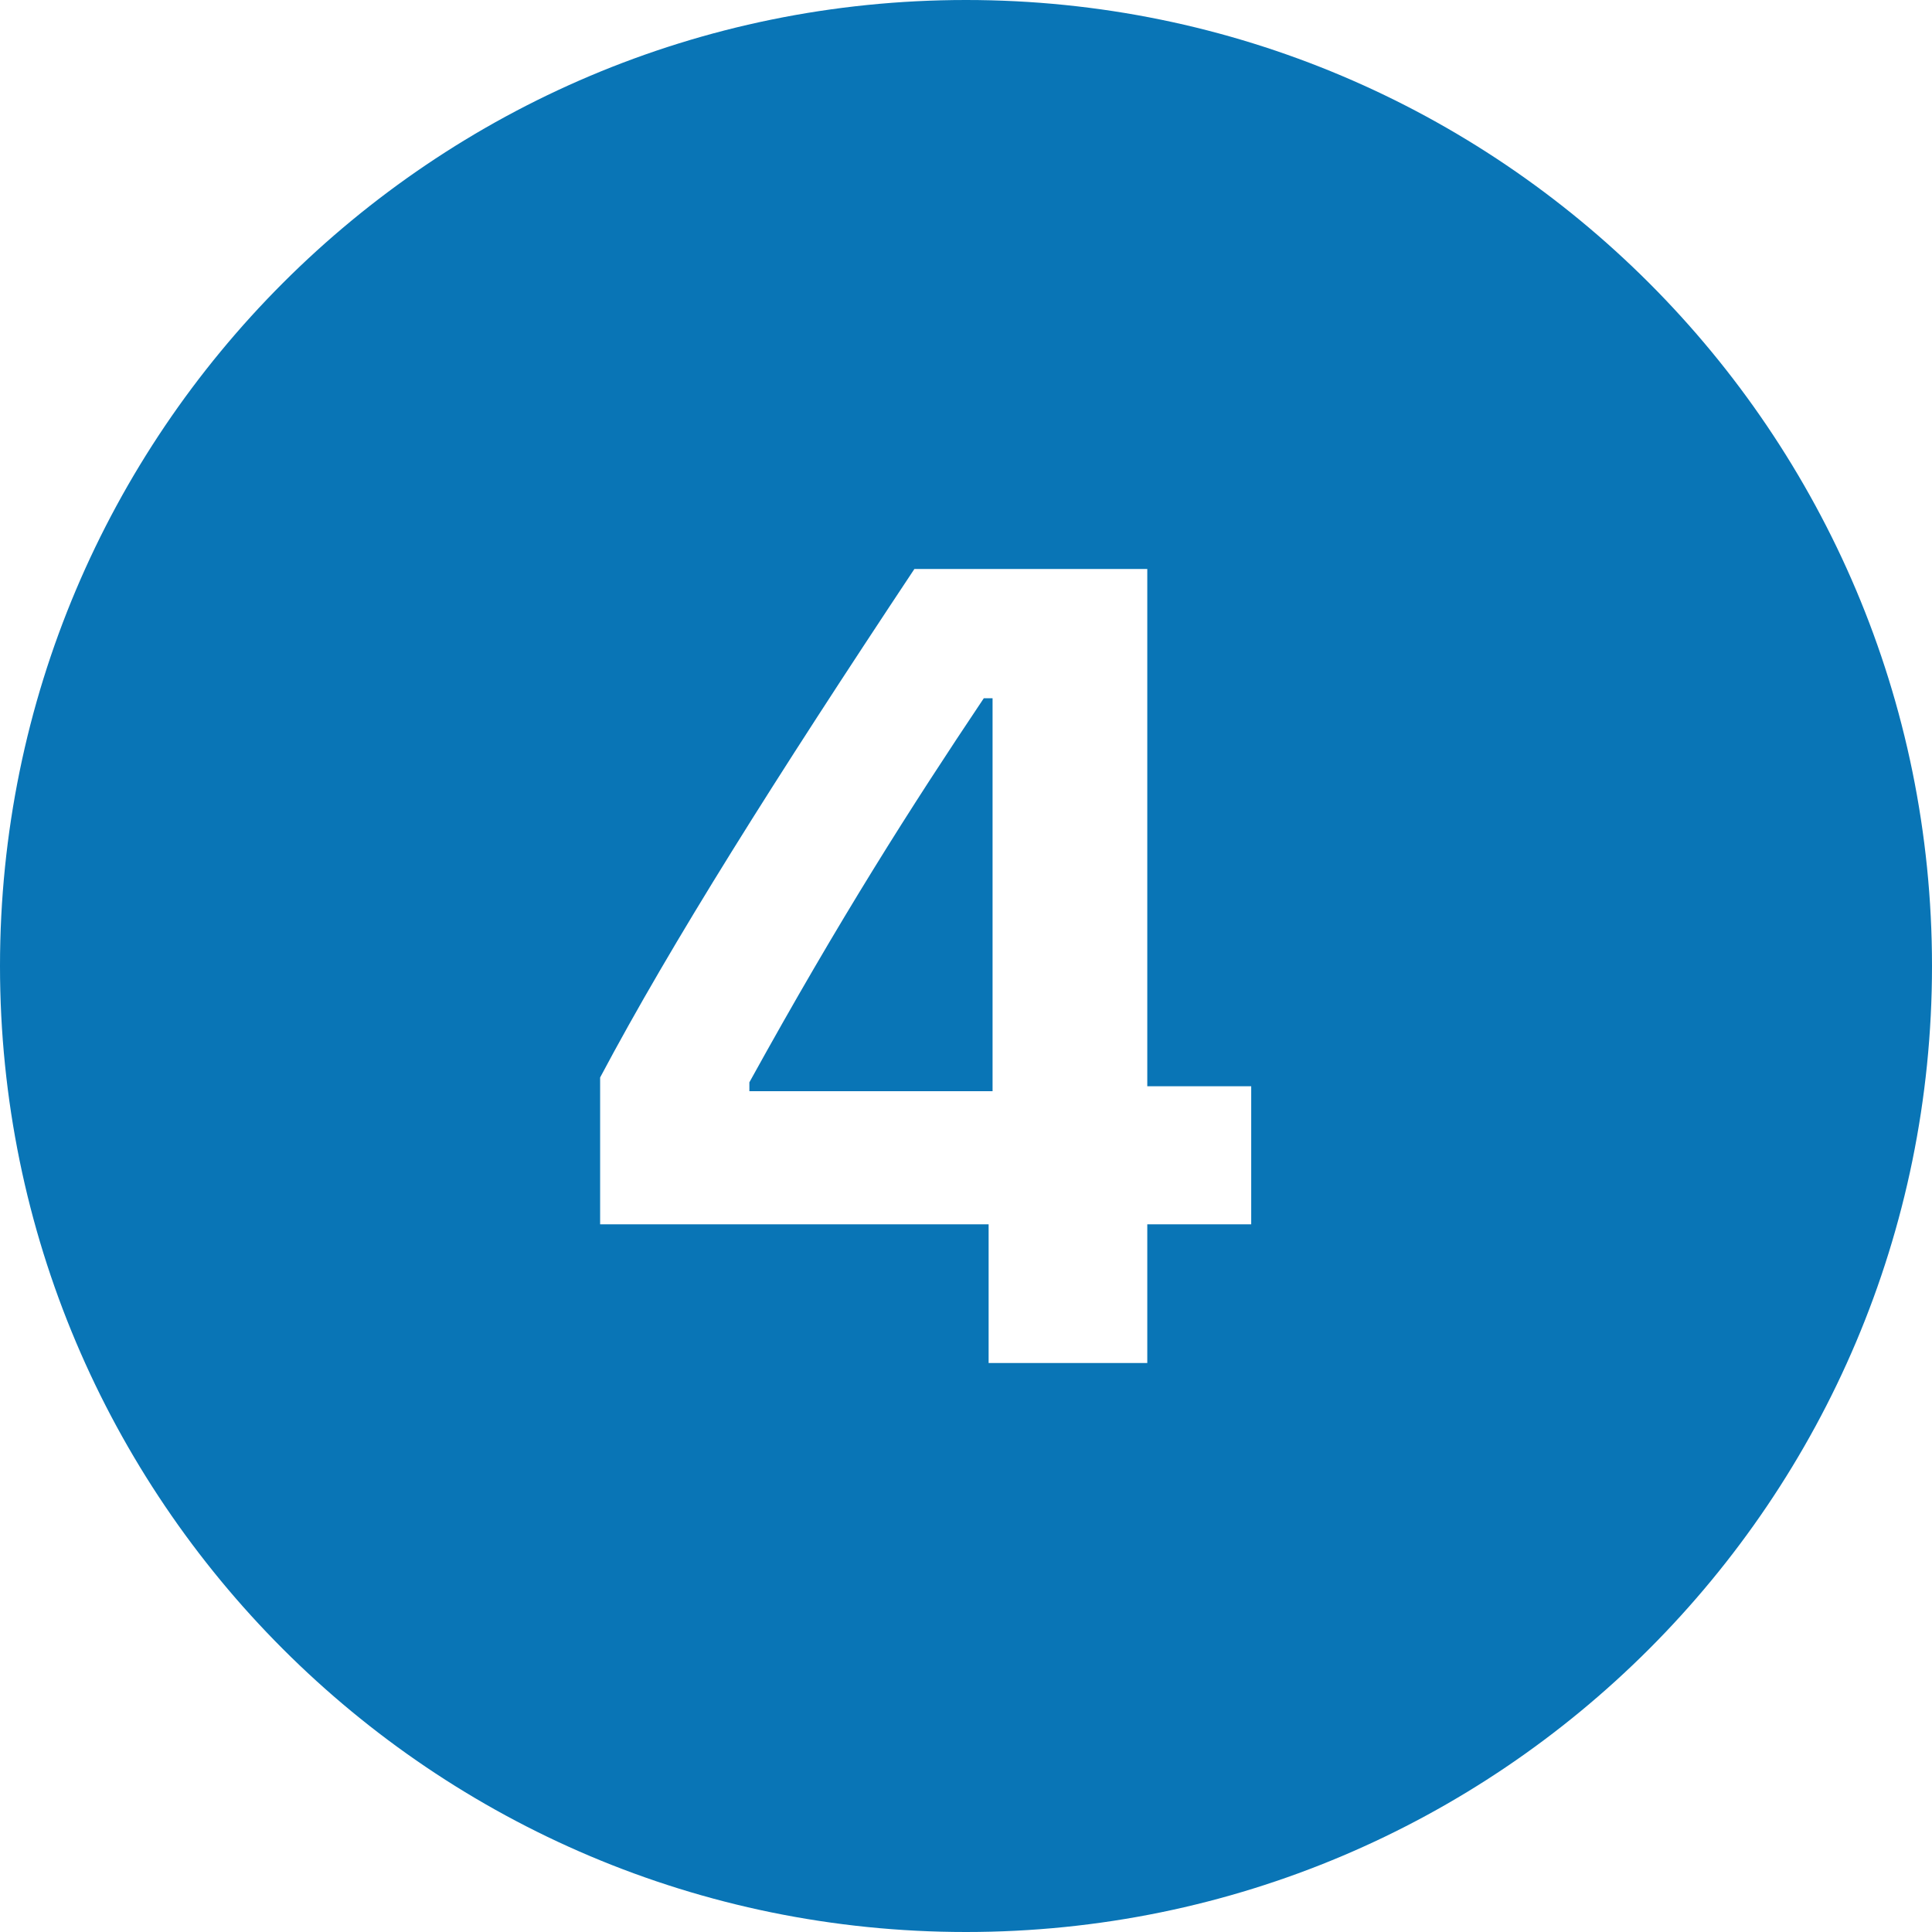 <?xml version="1.0" encoding="UTF-8" standalone="no"?><svg xmlns="http://www.w3.org/2000/svg" xmlns:xlink="http://www.w3.org/1999/xlink" fill="#0975b6" height="24" preserveAspectRatio="xMidYMid meet" version="1" viewBox="3.0 3.0 24.0 24.0" width="24" zoomAndPan="magnify"><g id="change1_1"><path d="M 15 3 C 8.373 3 3 8.373 3 15 C 3 21.627 8.373 27 15 27 C 21.627 27 27 21.627 27 15 C 27 8.373 21.627 3 15 3 z M 14.359 10.068 L 17.252 10.068 L 17.252 16.494 L 18.543 16.494 L 18.543 18.209 L 17.252 18.209 L 17.252 19.932 L 15.281 19.932 L 15.281 18.209 L 10.455 18.209 L 10.455 16.385 C 11.344 14.71 12.63 12.672 14.359 10.068 z M 15.221 11.674 C 14.319 13.021 13.437 14.401 12.309 16.445 L 12.309 16.555 L 15.33 16.555 L 15.33 11.674 L 15.221 11.674 z" fill="inherit"/></g></svg>
